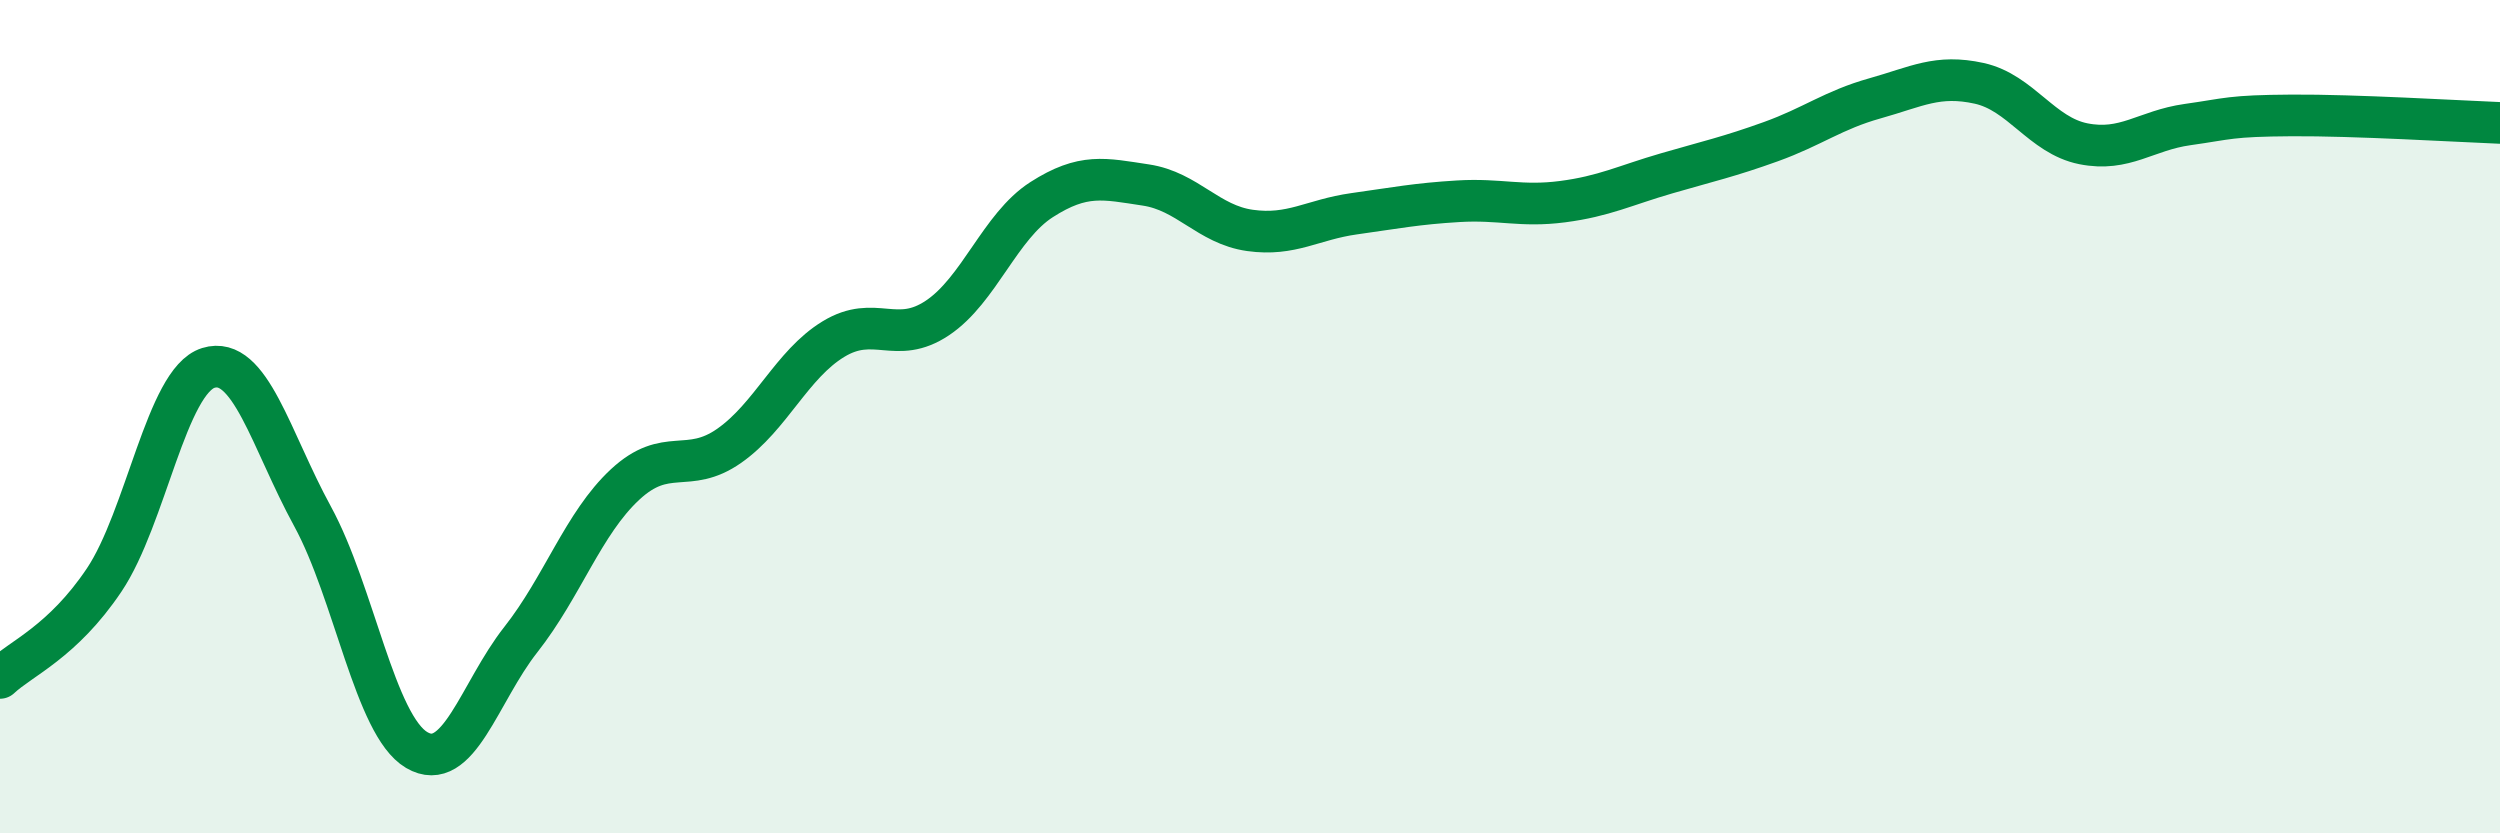 
    <svg width="60" height="20" viewBox="0 0 60 20" xmlns="http://www.w3.org/2000/svg">
      <path
        d="M 0,16.27 C 0.5,15.8 1.5,15.41 2.5,13.92 C 3.5,12.43 4,9.14 5,8.83 C 6,8.52 6.5,10.56 7.5,12.39 C 8.5,14.22 9,17.41 10,18 C 11,18.59 11.5,16.62 12.5,15.35 C 13.5,14.08 14,12.56 15,11.63 C 16,10.7 16.5,11.4 17.5,10.7 C 18.5,10 19,8.75 20,8.14 C 21,7.53 21.5,8.3 22.5,7.63 C 23.5,6.96 24,5.43 25,4.79 C 26,4.15 26.5,4.29 27.5,4.44 C 28.5,4.59 29,5.39 30,5.53 C 31,5.67 31.5,5.27 32.5,5.13 C 33.5,4.99 34,4.89 35,4.83 C 36,4.77 36.5,4.97 37.5,4.84 C 38.5,4.71 39,4.45 40,4.16 C 41,3.87 41.5,3.76 42.5,3.4 C 43.5,3.04 44,2.64 45,2.36 C 46,2.08 46.5,1.78 47.5,2 C 48.5,2.22 49,3.25 50,3.45 C 51,3.65 51.5,3.13 52.5,2.99 C 53.5,2.85 53.5,2.78 55,2.77 C 56.5,2.76 59,2.91 60,2.95L60 20L0 20Z"
        fill="#008740"
        opacity="0.1"
        stroke-linecap="round"
        stroke-linejoin="round"
      />
      <path
        d="M 0,16.27 C 0.5,15.8 1.5,15.41 2.5,13.92 C 3.5,12.43 4,9.14 5,8.83 C 6,8.52 6.5,10.56 7.5,12.39 C 8.5,14.22 9,17.41 10,18 C 11,18.59 11.5,16.62 12.5,15.35 C 13.5,14.08 14,12.56 15,11.63 C 16,10.7 16.5,11.4 17.5,10.7 C 18.5,10 19,8.75 20,8.14 C 21,7.53 21.5,8.3 22.5,7.63 C 23.5,6.96 24,5.43 25,4.79 C 26,4.15 26.5,4.29 27.5,4.44 C 28.5,4.59 29,5.39 30,5.53 C 31,5.67 31.5,5.27 32.5,5.13 C 33.5,4.99 34,4.89 35,4.83 C 36,4.77 36.5,4.97 37.5,4.84 C 38.5,4.71 39,4.45 40,4.16 C 41,3.87 41.5,3.76 42.5,3.4 C 43.5,3.04 44,2.64 45,2.36 C 46,2.08 46.5,1.78 47.5,2 C 48.5,2.22 49,3.25 50,3.45 C 51,3.65 51.5,3.13 52.5,2.99 C 53.5,2.85 53.5,2.78 55,2.77 C 56.5,2.76 59,2.91 60,2.95"
        stroke="#008740"
        stroke-width="1"
        fill="none"
        stroke-linecap="round"
        stroke-linejoin="round"
      />
    </svg>
  